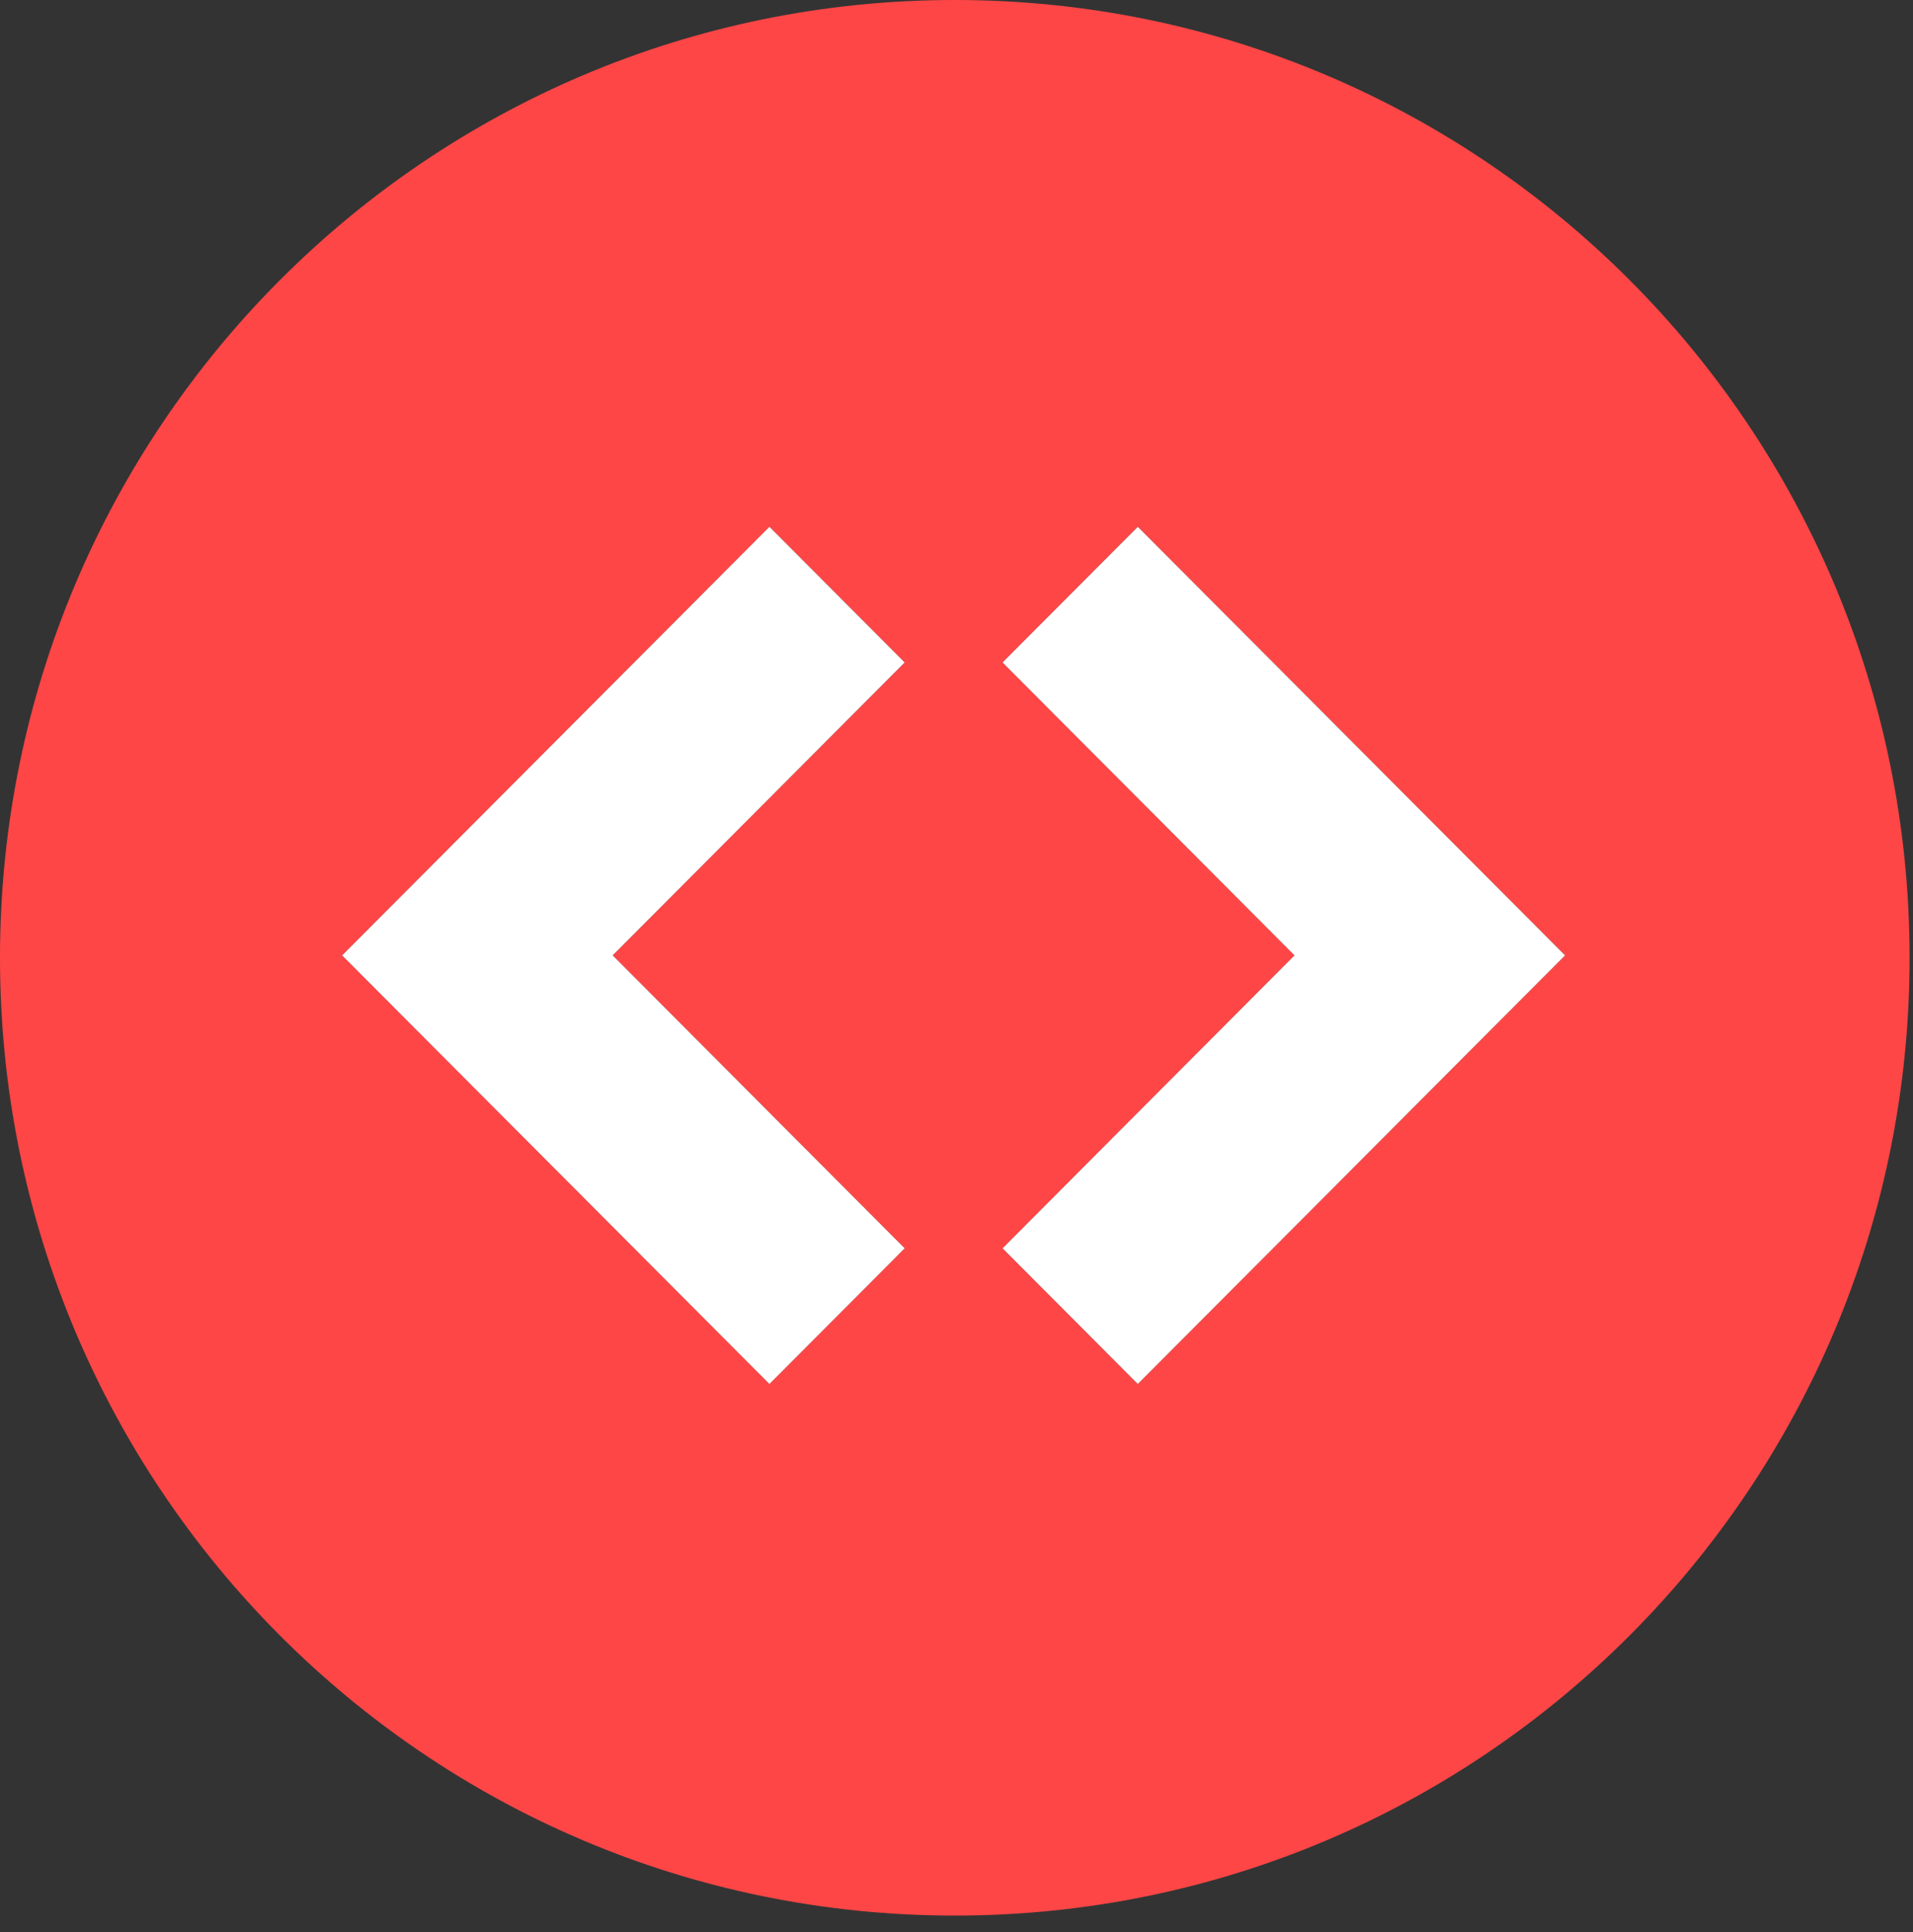 <svg width="103" height="104" viewBox="0 0 103 104" fill="none" xmlns="http://www.w3.org/2000/svg">
<rect x="0" y="0" width="103" height="104" fill="#333333" stroke="none"/>
<path d="M51.408 0C23.007 0 0 23.069 0 51.553C0 80.036 23.004 103.105 51.408 103.105C79.811 103.105 102.816 80.036 102.816 51.553C102.816 23.069 79.811 0 51.408 0ZM48.709 67.19L41.428 74.492L18.423 51.423L41.428 28.354L48.709 35.656L32.987 51.423L48.709 67.19ZM61.261 74.492L53.98 67.19L69.702 51.423L53.98 35.656L61.261 28.354L84.266 51.423L61.261 74.492Z" fill="#FF4646"/>
<path d="M48.71 35.656L32.987 51.423L48.71 67.19L41.428 74.492L18.421 51.423L41.428 28.355L48.71 35.656ZM84.266 51.423L61.262 74.492L53.98 67.19L69.7 51.423L53.98 35.656L61.262 28.355L84.266 51.423Z" fill="white"/>
</svg>
